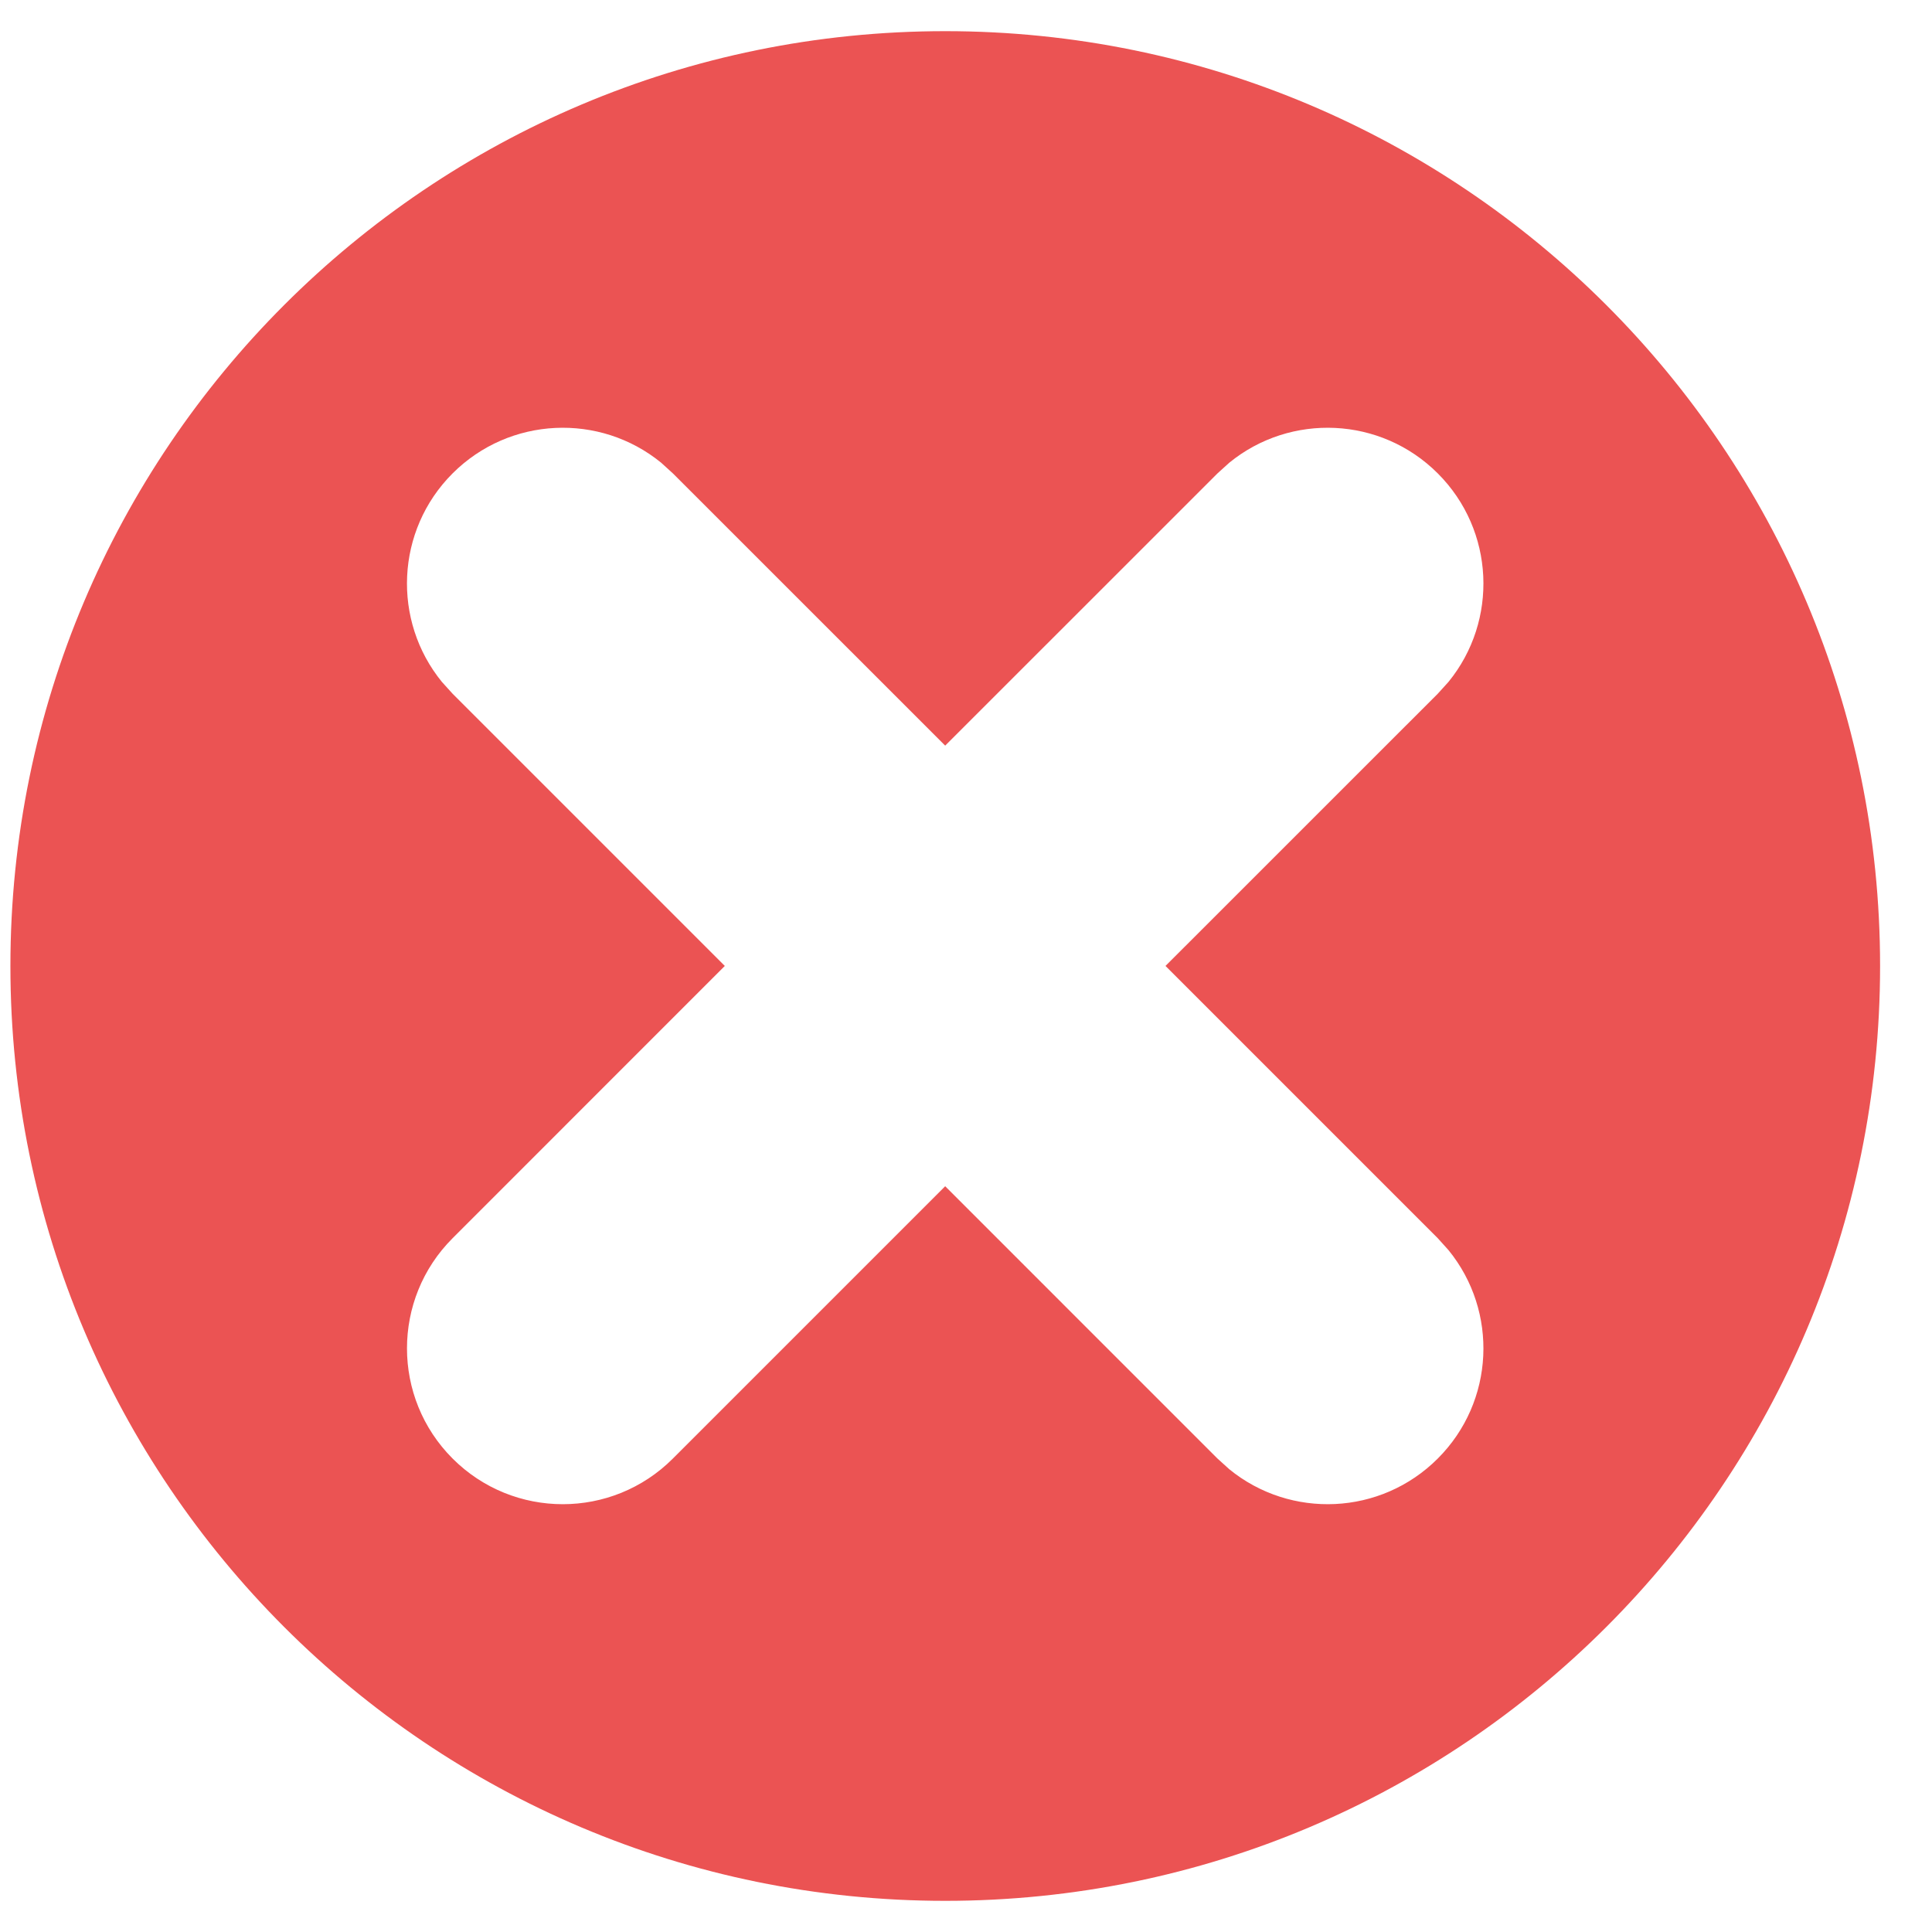 <svg width="31" height="31" viewBox="0 0 31 31" fill="none" xmlns="http://www.w3.org/2000/svg">
<path d="M15.167 0.5C23.451 0.5 30.167 7.216 30.167 15.5C30.167 23.784 23.451 30.5 15.167 30.5C6.882 30.5 0.167 23.784 0.167 15.5C0.167 7.216 6.882 0.5 15.167 0.5ZM10.608 7.424C9.626 6.623 8.178 6.681 7.262 7.596C6.347 8.511 6.29 9.959 7.09 10.941L7.262 11.131L11.63 15.499L7.262 19.868C6.286 20.844 6.287 22.427 7.262 23.403C8.239 24.38 9.821 24.38 10.797 23.403L15.166 19.034L19.535 23.403L19.725 23.575C20.707 24.376 22.155 24.319 23.07 23.403C23.985 22.488 24.043 21.041 23.242 20.059L23.07 19.868L18.701 15.499L23.07 11.131L23.242 10.941C24.043 9.959 23.985 8.511 23.07 7.596C22.155 6.681 20.707 6.623 19.725 7.424L19.535 7.596L15.166 11.964L10.797 7.596L10.608 7.424Z" fill="#EB5353"/>
</svg>
